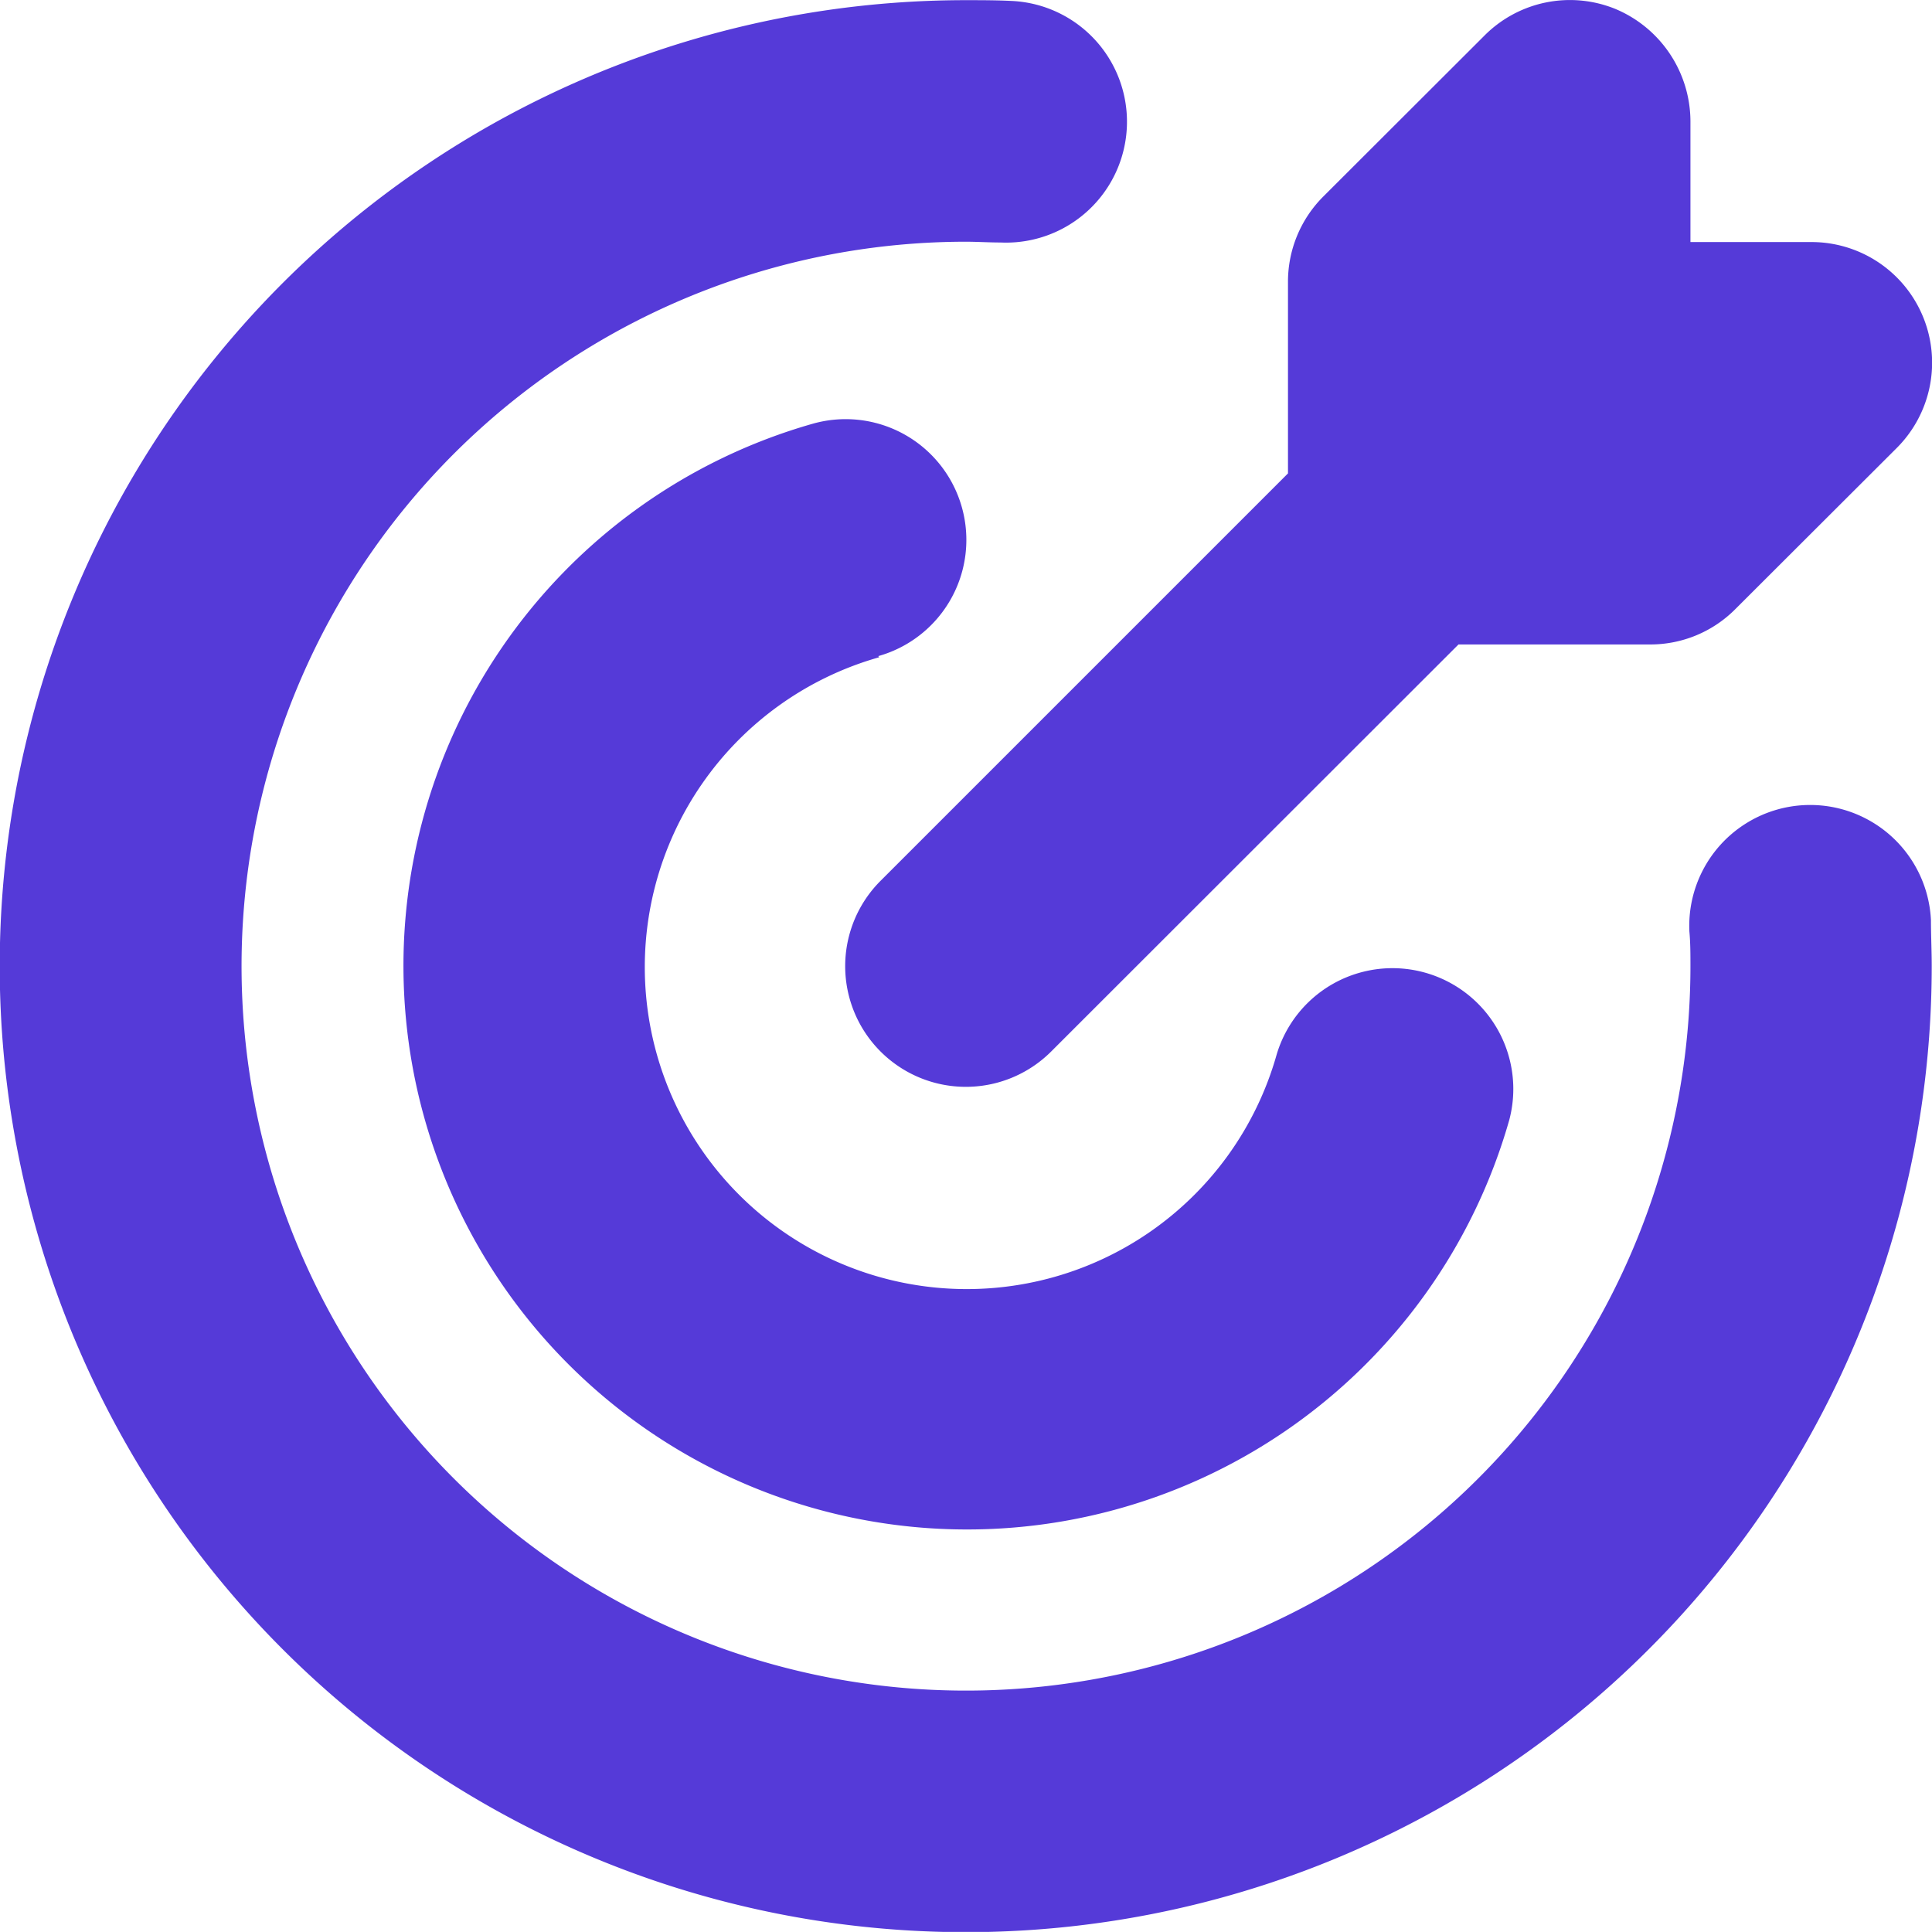 <svg xmlns="http://www.w3.org/2000/svg" width="35" height="34.998" viewBox="0 0 35 34.998">
  <path id="Target-Icon" d="M67.6,17.551A17.5,17.5,0,1,1,50.1.053c.277,0,.554,0,.831.014a2.19,2.19,0,0,1-.2,4.376c-.207,0-.423-.014-.629-.014A13.124,13.124,0,1,0,63.229,17.551c0-.2,0-.423-.019-.624a2.19,2.19,0,0,1,4.376-.207c0,.277.014.554.014.831M48.516,11.936a2.187,2.187,0,1,0-1.183-4.211,10.211,10.211,0,1,0,12.615,12.61,2.189,2.189,0,0,0-4.216-1.178,5.833,5.833,0,1,1-7.2-7.2Zm.042,4.07A2.184,2.184,0,1,0,51.647,19.1l7.38-7.375H62.5a2.169,2.169,0,0,0,1.545-.643l2.92-2.915a2.185,2.185,0,0,0-1.549-3.732H63.229V2.241A2.215,2.215,0,0,0,61.872.213,2.184,2.184,0,0,0,59.492.7L56.576,3.612a2.181,2.181,0,0,0-.638,1.545V8.626Z" transform="translate(-32.605 -0.05)" fill="#553ad8"/>
</svg>
